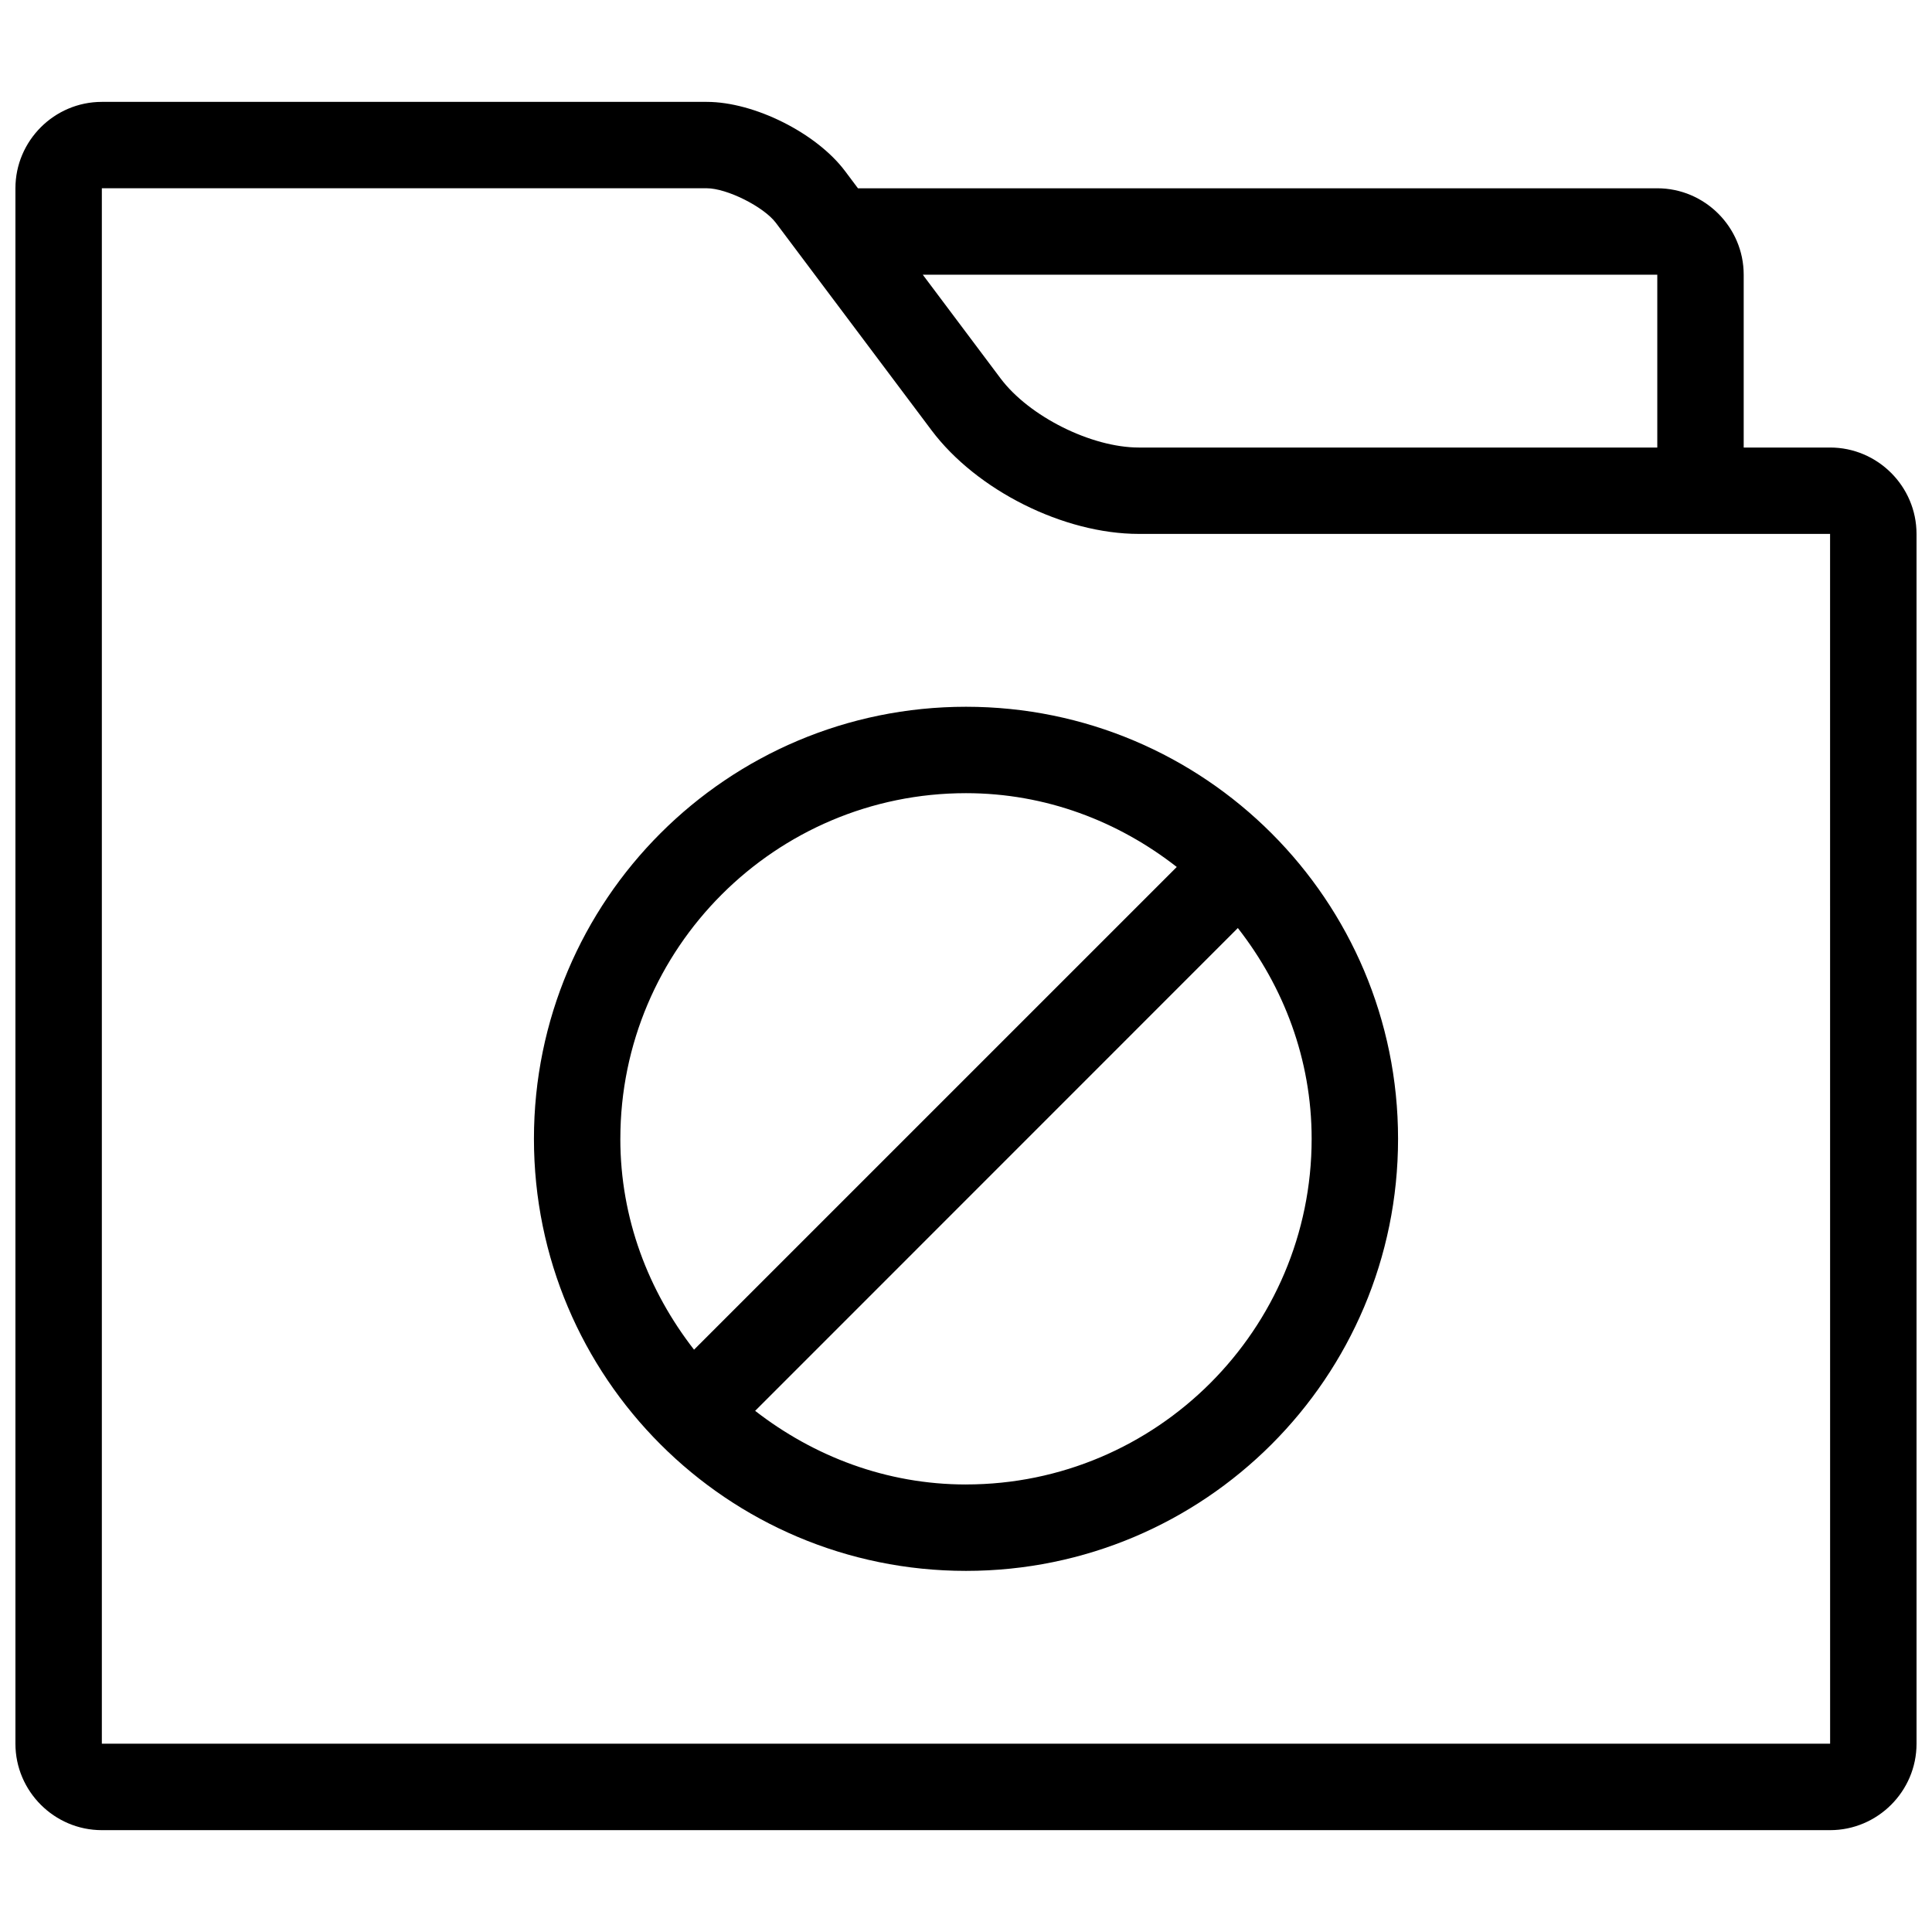 <?xml version="1.0" encoding="UTF-8"?>
<!-- Uploaded to: ICON Repo, www.svgrepo.com, Generator: ICON Repo Mixer Tools -->
<svg width="800px" height="800px" version="1.1" viewBox="144 144 512 512" xmlns="http://www.w3.org/2000/svg">
 <defs>
  <clipPath id="a">
   <path d="m148.09 170h503.81v460h-503.81z"/>
  </clipPath>
 </defs>
 <g clip-path="url(#a)">
  <path d="m629 262.6h-22.902v-45.801c0-12.594-10.305-22.902-22.902-22.902h-211.83l-3.434-4.578c-7.578-10.078-24.047-18.32-36.641-18.32h-160.3c-12.598 0-22.902 10.305-22.902 22.898v412.21c0 12.594 10.305 22.902 22.902 22.902h458.01c12.594 0 22.902-10.305 22.902-22.902l-0.004-320.61c0-12.594-10.305-22.898-22.898-22.898zm-45.801-45.801v45.801h-137.4c-12.594 0-29.082-8.246-36.641-18.32l-20.613-27.48zm45.801 389.3h-458.01v-412.21h160.3c5.336 0 15.09 4.879 18.32 9.16l41.242 54.961c11.953 15.938 35.059 27.48 54.938 27.48h183.2z"/>
 </g>
 <path d="m400 331.3c-63.25 0-114.5 51.25-114.5 114.5 0 63.25 51.25 114.5 114.5 114.5 63.25 0 114.5-51.25 114.5-114.5-0.004-63.254-51.254-114.5-114.5-114.5zm-91.602 114.5c0-50.52 41.105-91.602 91.602-91.602 21.137 0 40.375 7.465 55.855 19.559l-127.93 127.92c-12.066-15.504-19.531-34.738-19.531-55.875zm91.602 91.602c-21.113 0-40.352-7.465-55.879-19.512l127.92-127.95c12.09 15.48 19.559 34.719 19.559 55.855 0 50.516-41.086 91.602-91.602 91.602z"/>
</svg>